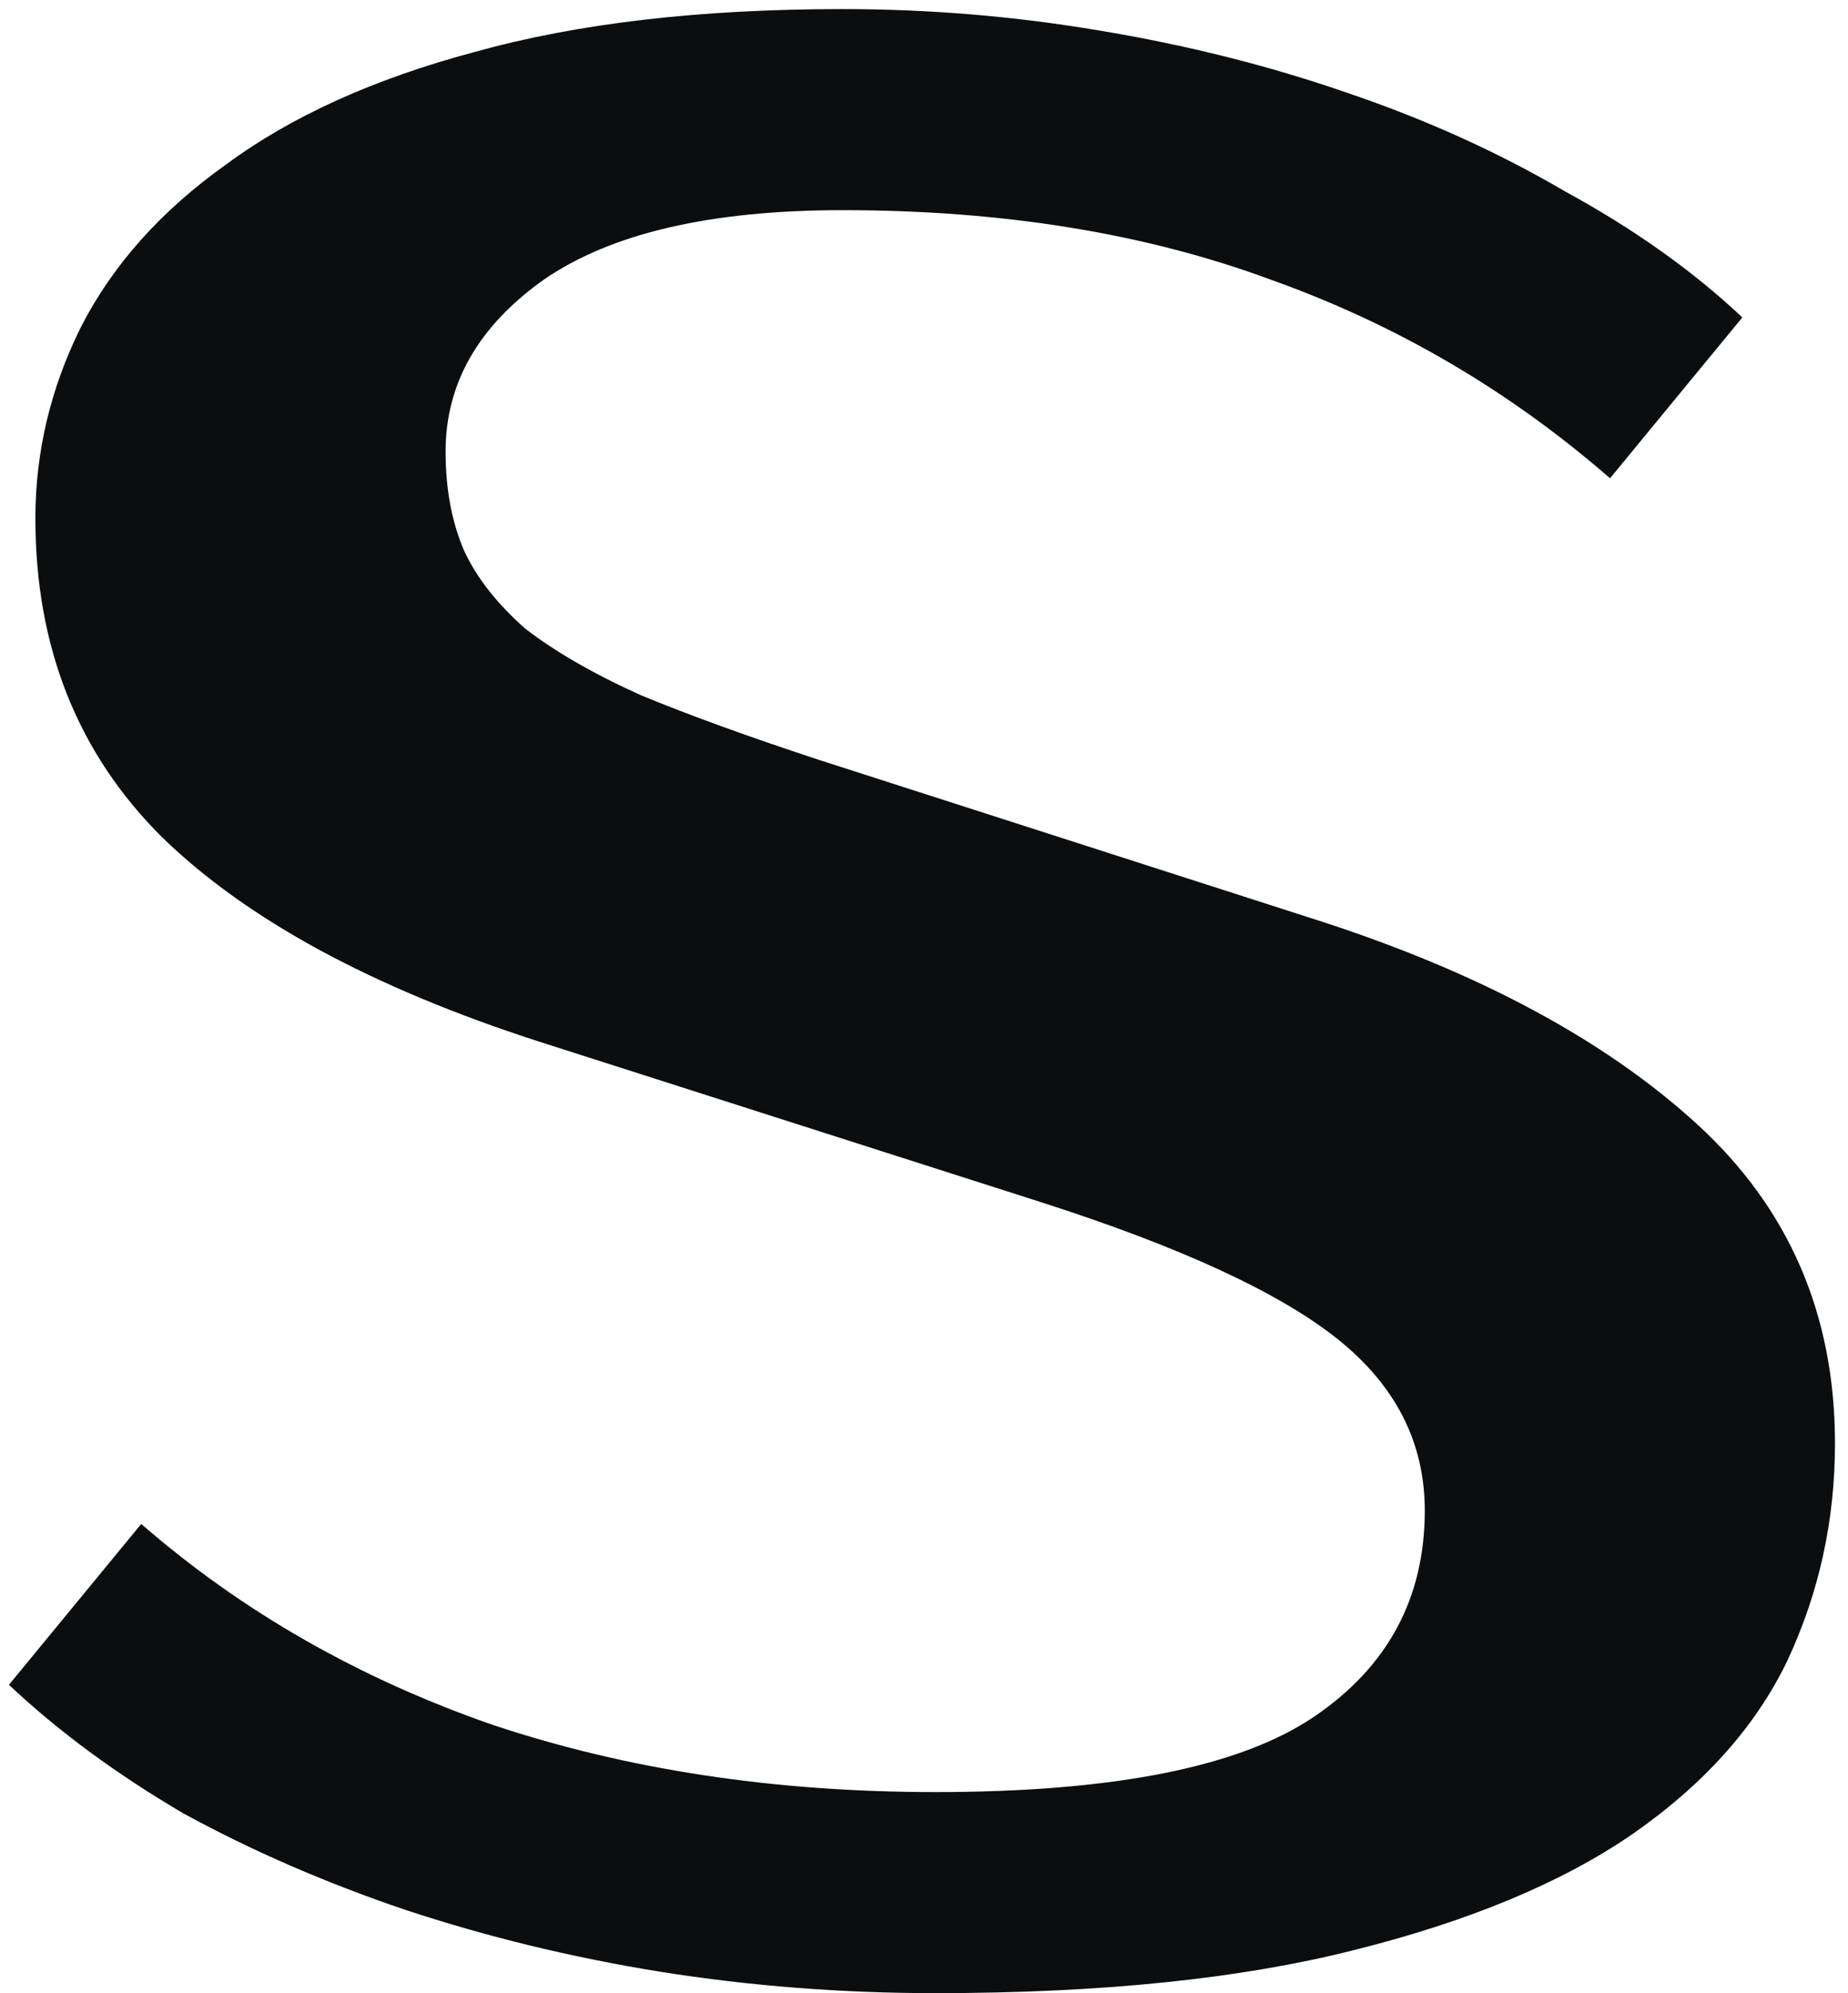 <svg width="140" height="151" viewBox="0 0 140 151" fill="none" xmlns="http://www.w3.org/2000/svg">
<path d="M139.014 109.35C139.014 115.173 137.811 120.657 135.405 125.802C132.999 130.812 129.056 135.213 123.576 139.004C118.23 142.66 111.213 145.571 102.525 147.738C93.97 149.904 83.412 150.987 70.847 150.987C63.763 150.987 56.813 150.446 49.996 149.363C43.313 148.28 36.898 146.722 30.749 144.691C24.735 142.66 19.121 140.223 13.908 137.379C8.829 134.4 4.418 131.15 0.676 127.63L10.7 115.444C18.319 122.078 27.207 127.156 37.365 130.677C47.523 134.062 58.684 135.755 70.847 135.755C84.347 135.755 93.903 133.859 99.518 130.067C105.131 126.276 107.938 121.063 107.938 114.428C107.938 109.283 105.733 104.95 101.322 101.429C96.911 97.909 89.426 94.456 78.867 91.07L40.774 78.884C28.21 74.822 18.72 69.677 12.304 63.448C5.889 57.084 2.681 49.027 2.681 39.278C2.681 34.268 3.817 29.461 6.089 24.857C8.495 20.118 12.171 15.988 17.116 12.468C22.061 8.812 28.343 5.968 35.962 3.937C43.714 1.771 53.004 0.688 63.83 0.688C70.379 0.688 76.862 1.229 83.278 2.312C89.827 3.396 96.042 4.953 101.923 6.984C107.938 9.015 113.485 11.52 118.564 14.499C123.777 17.342 128.254 20.524 131.996 24.045L121.972 36.231C114.353 29.597 105.799 24.587 96.31 21.201C86.82 17.681 75.993 15.921 63.83 15.921C53.806 15.921 46.254 17.681 41.175 21.201C36.229 24.722 33.757 29.055 33.757 34.2C33.757 37.044 34.224 39.549 35.16 41.715C36.096 43.746 37.633 45.71 39.771 47.605C42.044 49.366 44.984 51.058 48.593 52.683C52.202 54.173 56.679 55.797 62.026 57.558L99.918 69.744C112.081 73.671 121.638 78.817 128.588 85.18C135.539 91.545 139.014 99.601 139.014 109.35Z" fill="#0B0D0F"/>
</svg>
